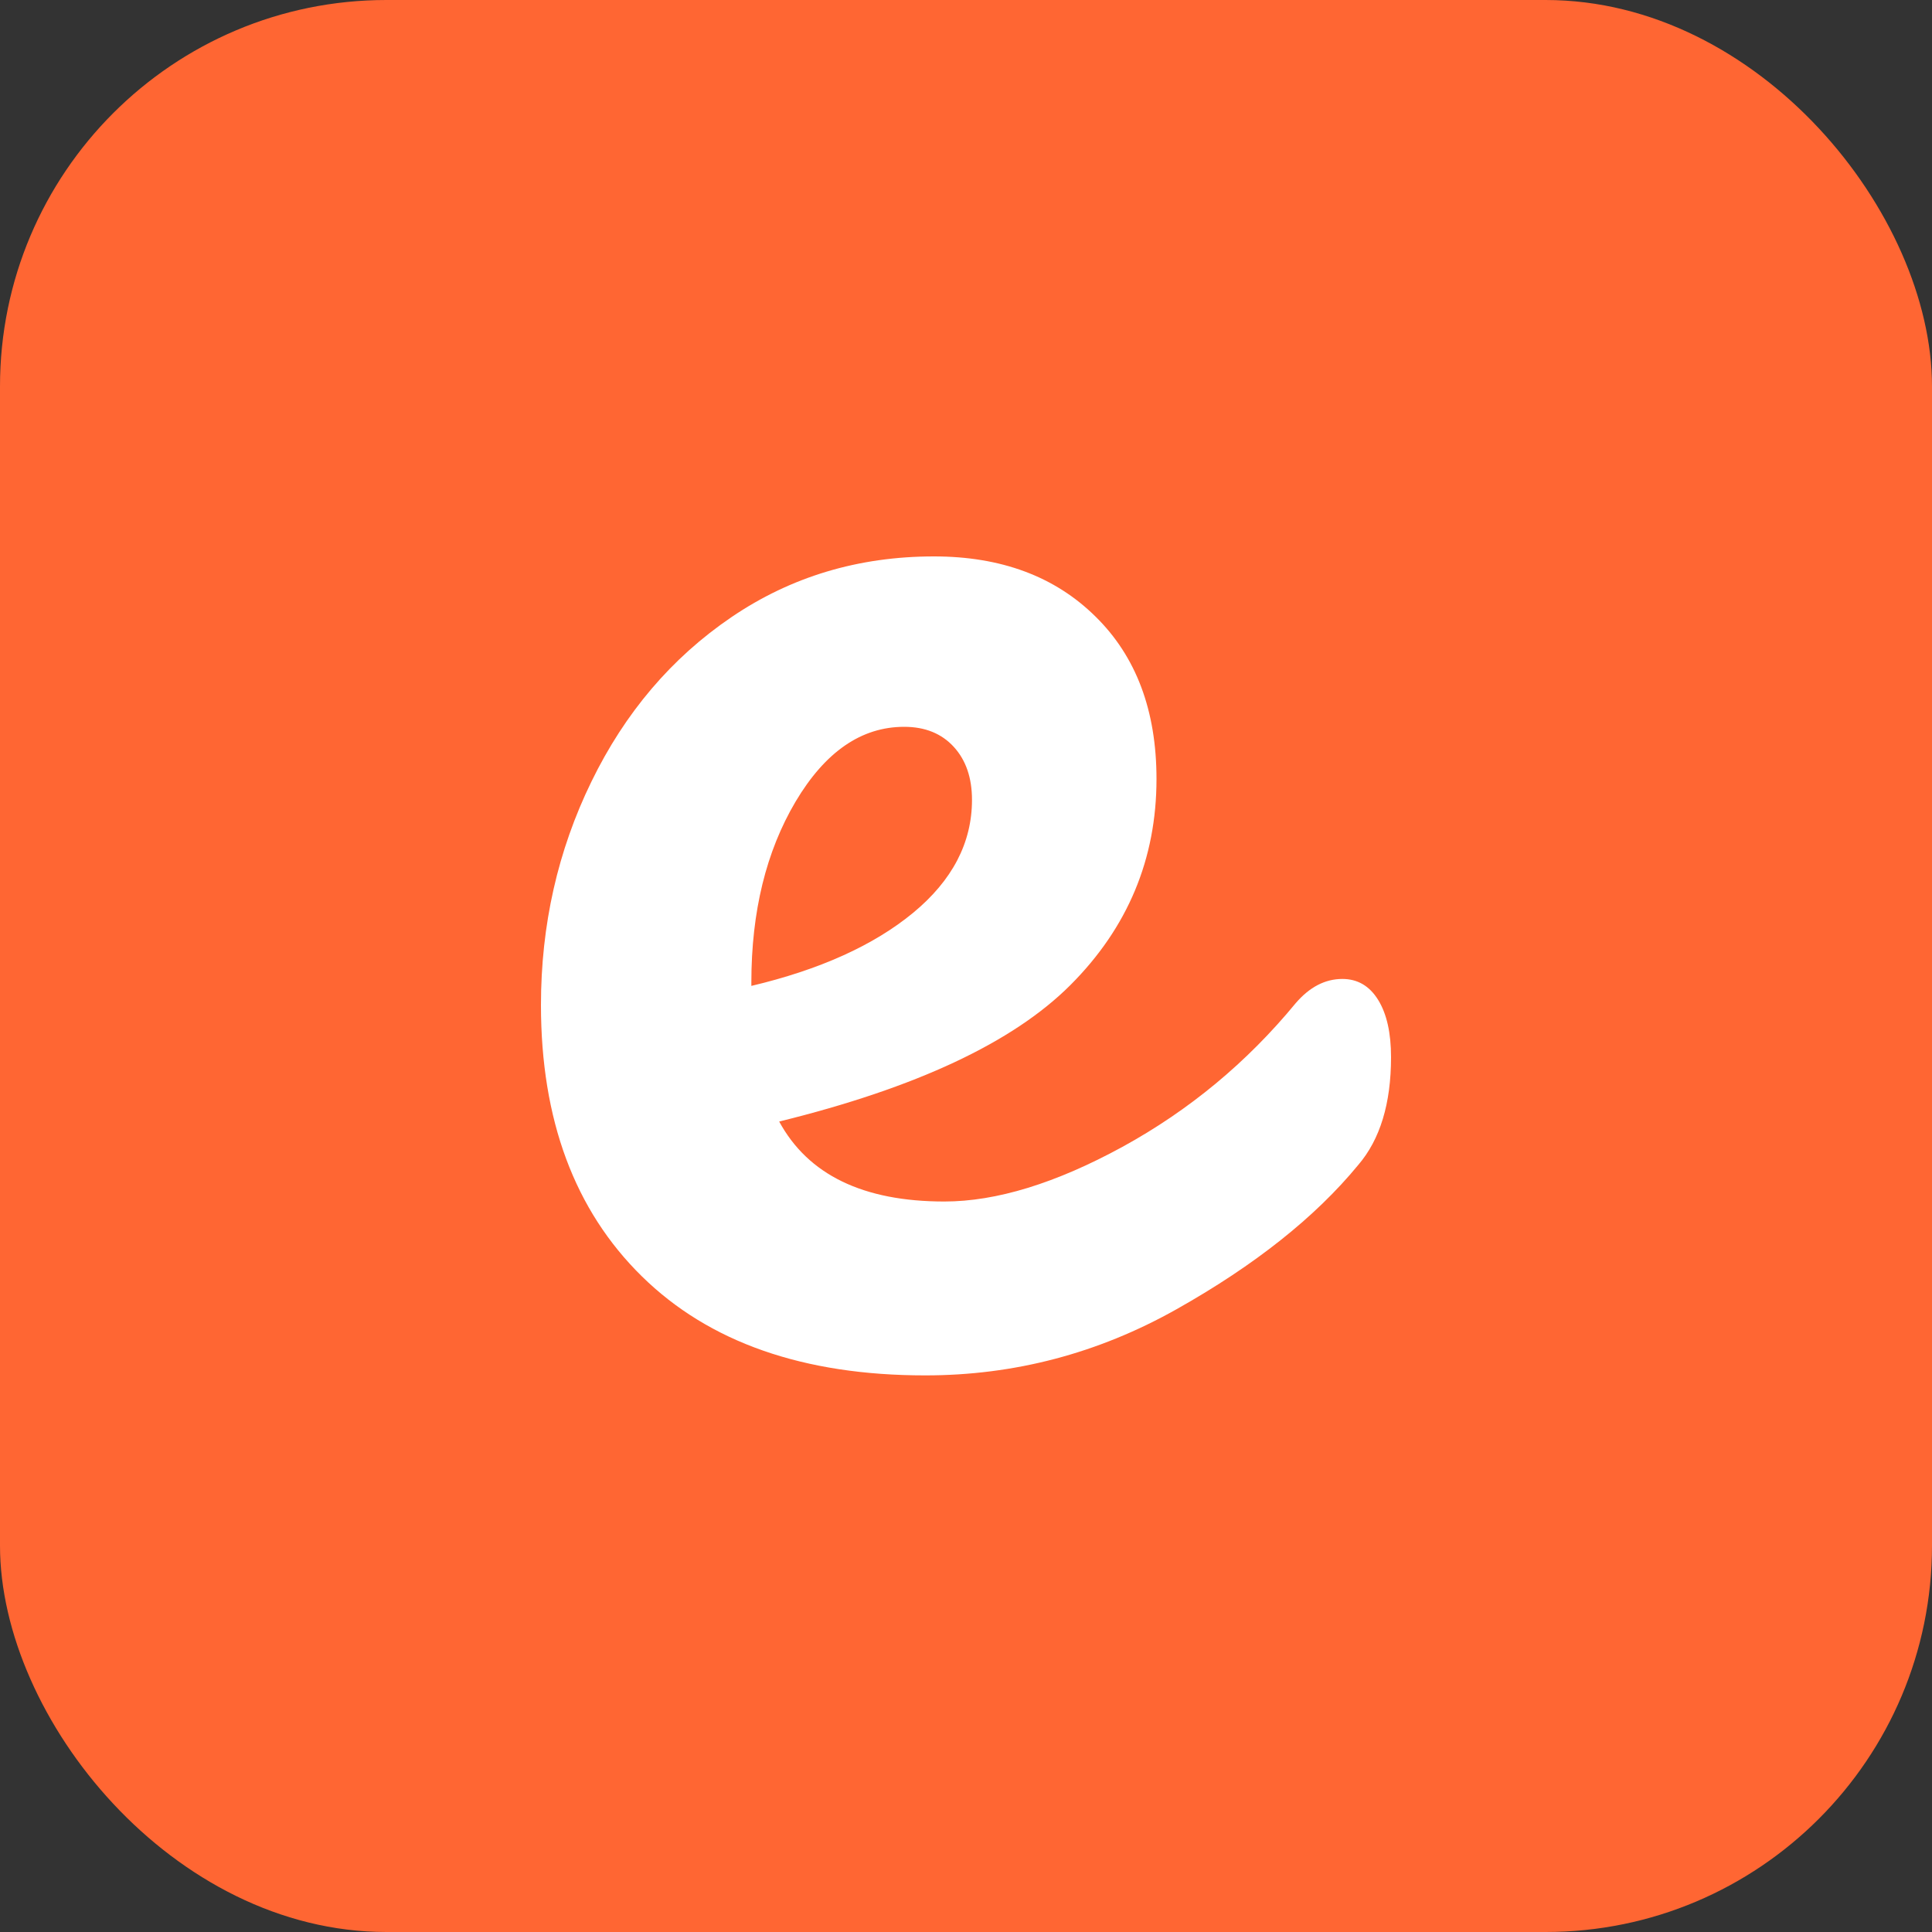 <svg xmlns="http://www.w3.org/2000/svg" width="256" height="256" viewBox="0 0 100 100"><rect x="0" y="0" width="100" height="100" fill="#333333" stroke="none"/><rect width="100" height="100" rx="20" fill="#ff6633"></rect><path fill="#fff" d="M69.48 50.67Q70.66 50.67 71.33 51.75Q72.00 52.83 72.00 54.72L72.00 54.72Q72.00 58.32 70.30 60.30L70.30 60.30Q66.97 64.35 60.89 67.77Q54.81 71.19 47.89 71.19L47.89 71.19Q38.44 71.19 33.22 66.06Q28.00 60.93 28.00 52.02L28.00 52.02Q28.00 45.81 30.61 40.46Q33.22 35.10 37.85 31.95Q42.48 28.80 48.34 28.80L48.34 28.80Q53.55 28.80 56.70 31.91Q59.86 35.01 59.86 40.32L59.86 40.32Q59.86 46.53 55.40 50.99Q50.95 55.44 40.33 58.05L40.33 58.05Q42.58 62.19 48.88 62.19L48.88 62.19Q52.92 62.19 58.10 59.36Q63.28 56.52 67.06 51.93L67.06 51.93Q68.14 50.67 69.48 50.67L69.48 50.67ZM46.80 37.62Q43.48 37.62 41.18 41.49Q38.89 45.36 38.89 50.85L38.89 50.85L38.89 51.03Q44.20 49.77 47.26 47.25Q50.31 44.73 50.31 41.40L50.31 41.40Q50.31 39.69 49.37 38.66Q48.42 37.62 46.80 37.62L46.80 37.62Z"></path></svg>